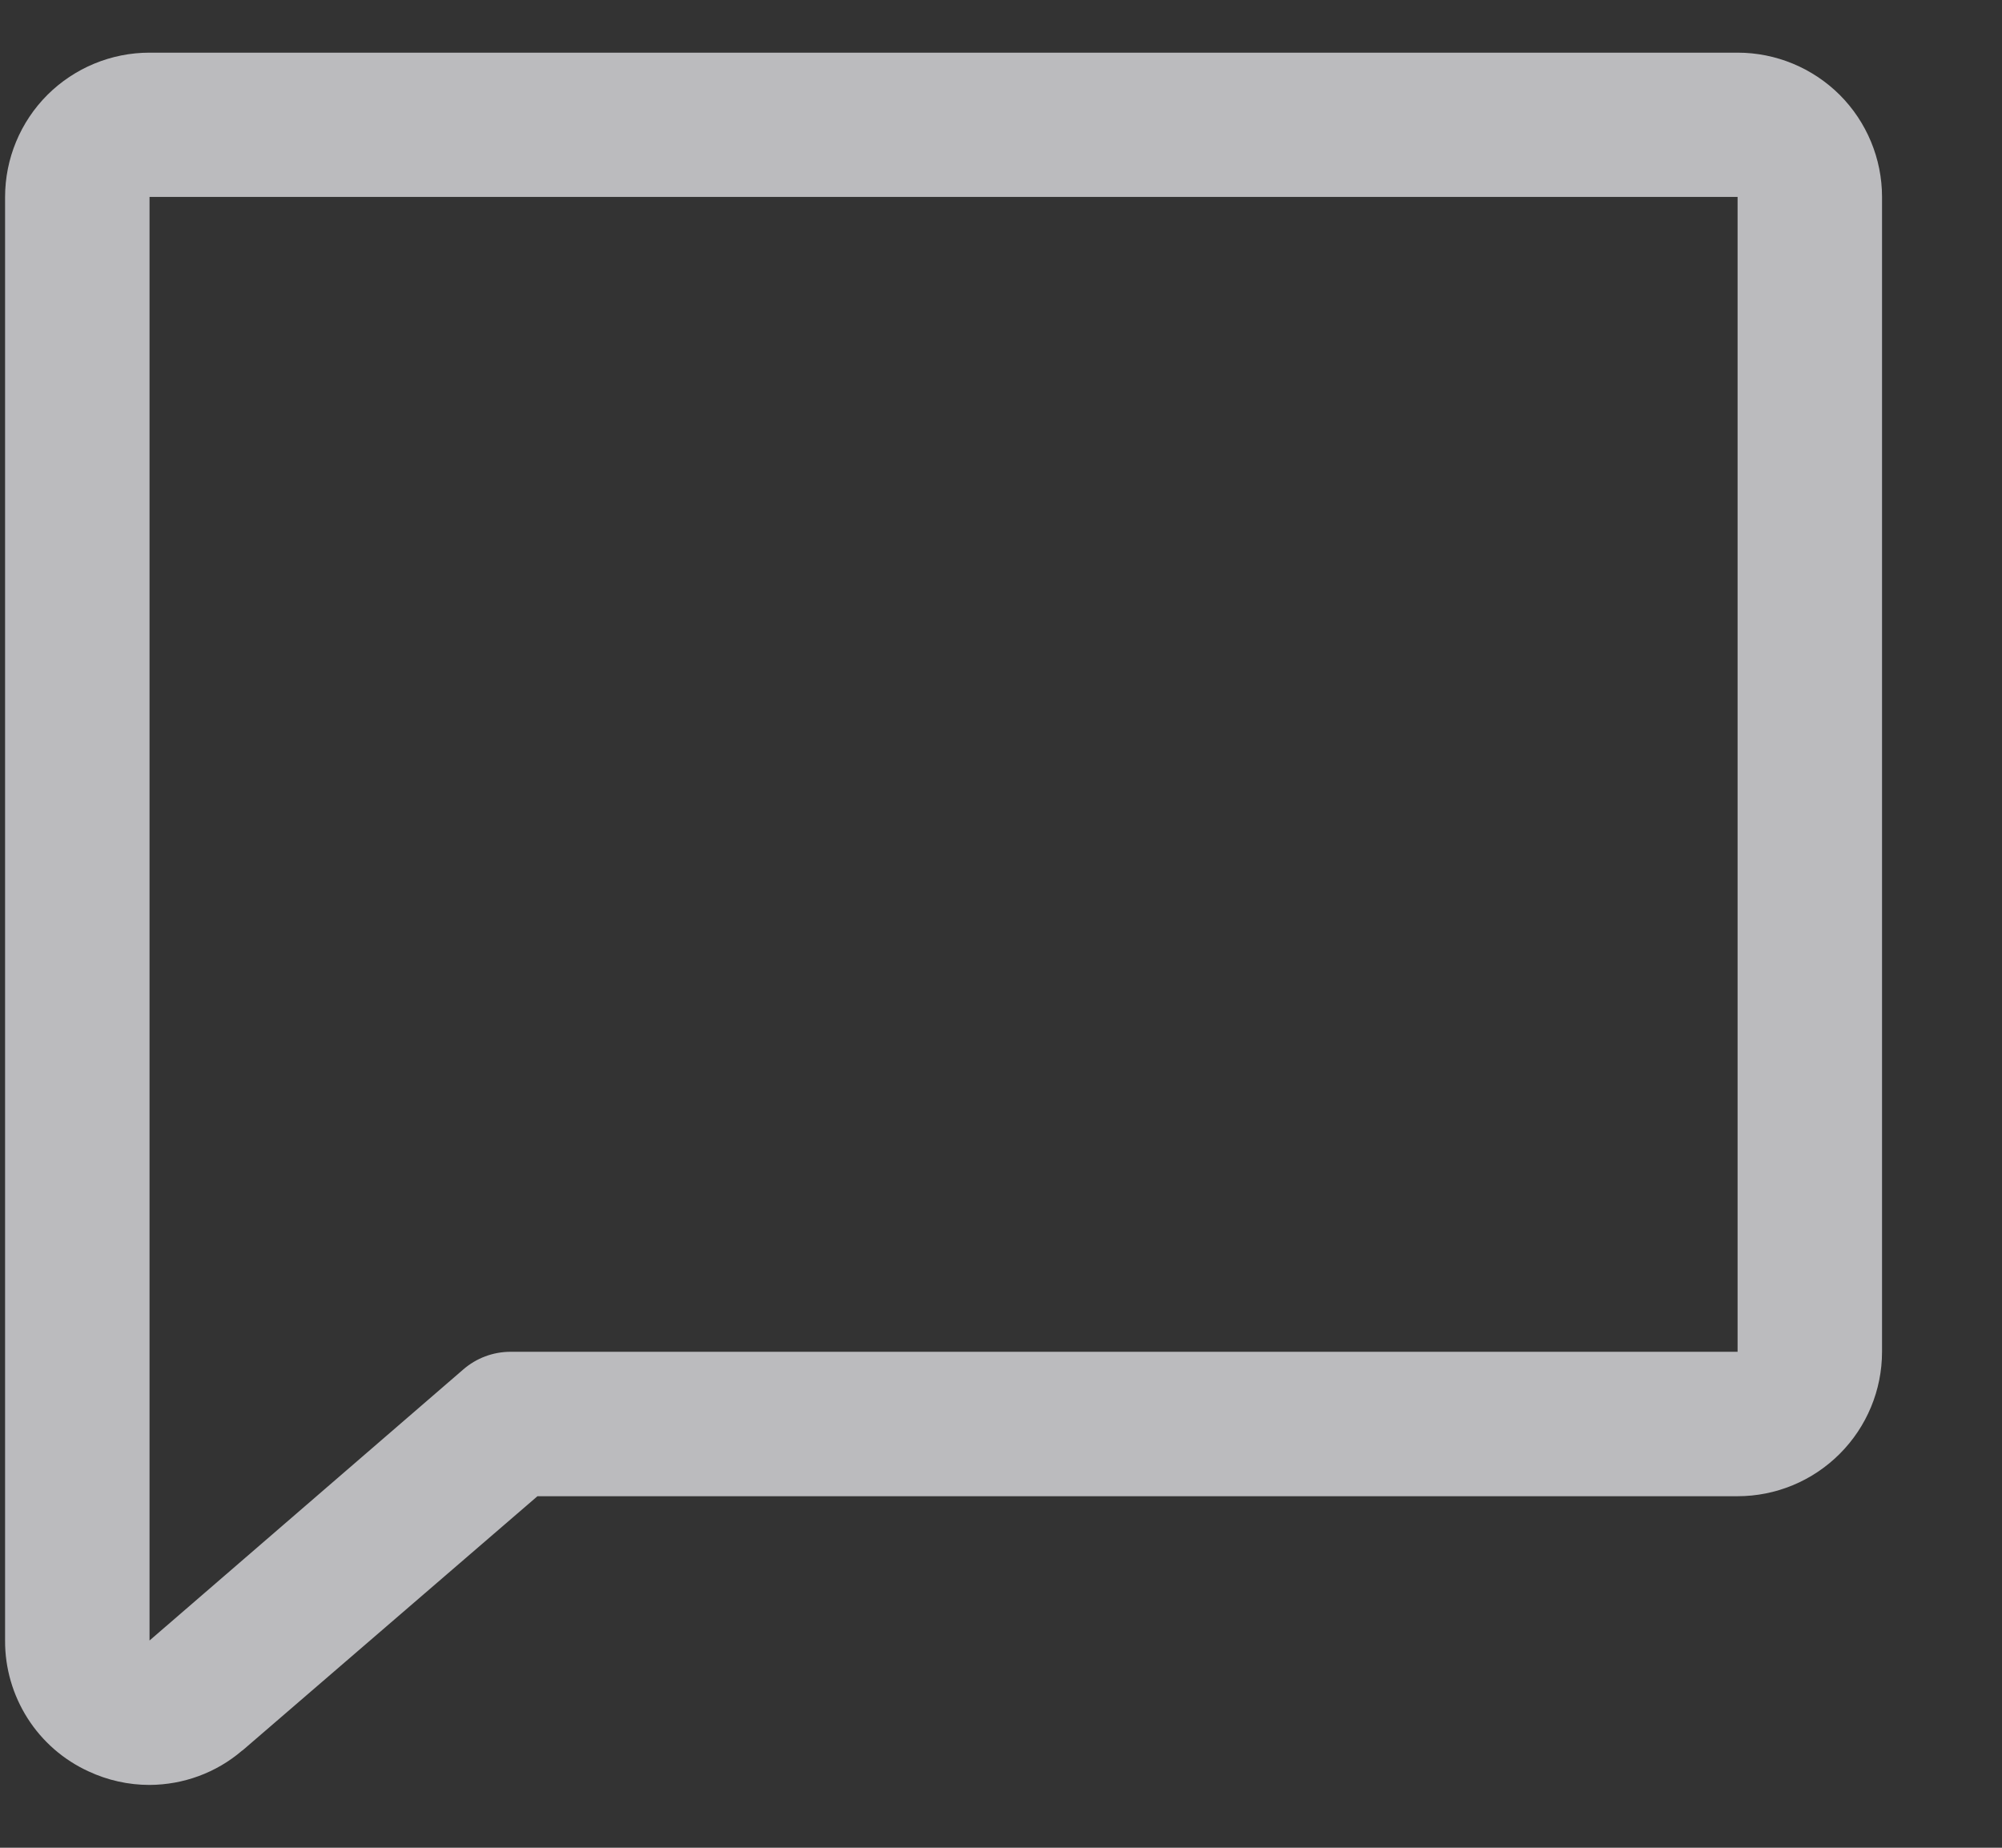 <svg width="13" height="12" viewBox="0 0 13 12" fill="none" xmlns="http://www.w3.org/2000/svg">
<rect x="0" y="0" width="13" height="12" fill="#333333" stroke="none"/>
<g id="Group">
<path id="Vector" d="M11.283 0.342H0.971C0.722 0.342 0.484 0.441 0.308 0.616C0.132 0.792 0.033 1.031 0.033 1.279V10.654C0.032 10.833 0.083 11.008 0.179 11.159C0.275 11.31 0.413 11.43 0.575 11.504C0.699 11.562 0.834 11.592 0.971 11.592C1.191 11.591 1.404 11.513 1.571 11.37L1.577 11.366L3.49 9.717H11.283C11.532 9.717 11.77 9.618 11.946 9.442C12.122 9.266 12.221 9.028 12.221 8.779V1.279C12.221 1.031 12.122 0.792 11.946 0.616C11.77 0.441 11.532 0.342 11.283 0.342ZM11.283 8.779H3.315C3.202 8.779 3.093 8.82 3.008 8.894L0.971 10.654V1.279H11.283V8.779Z" fill="#F5F6FA" fill-opacity="0.7"/>
</g>
</svg>
